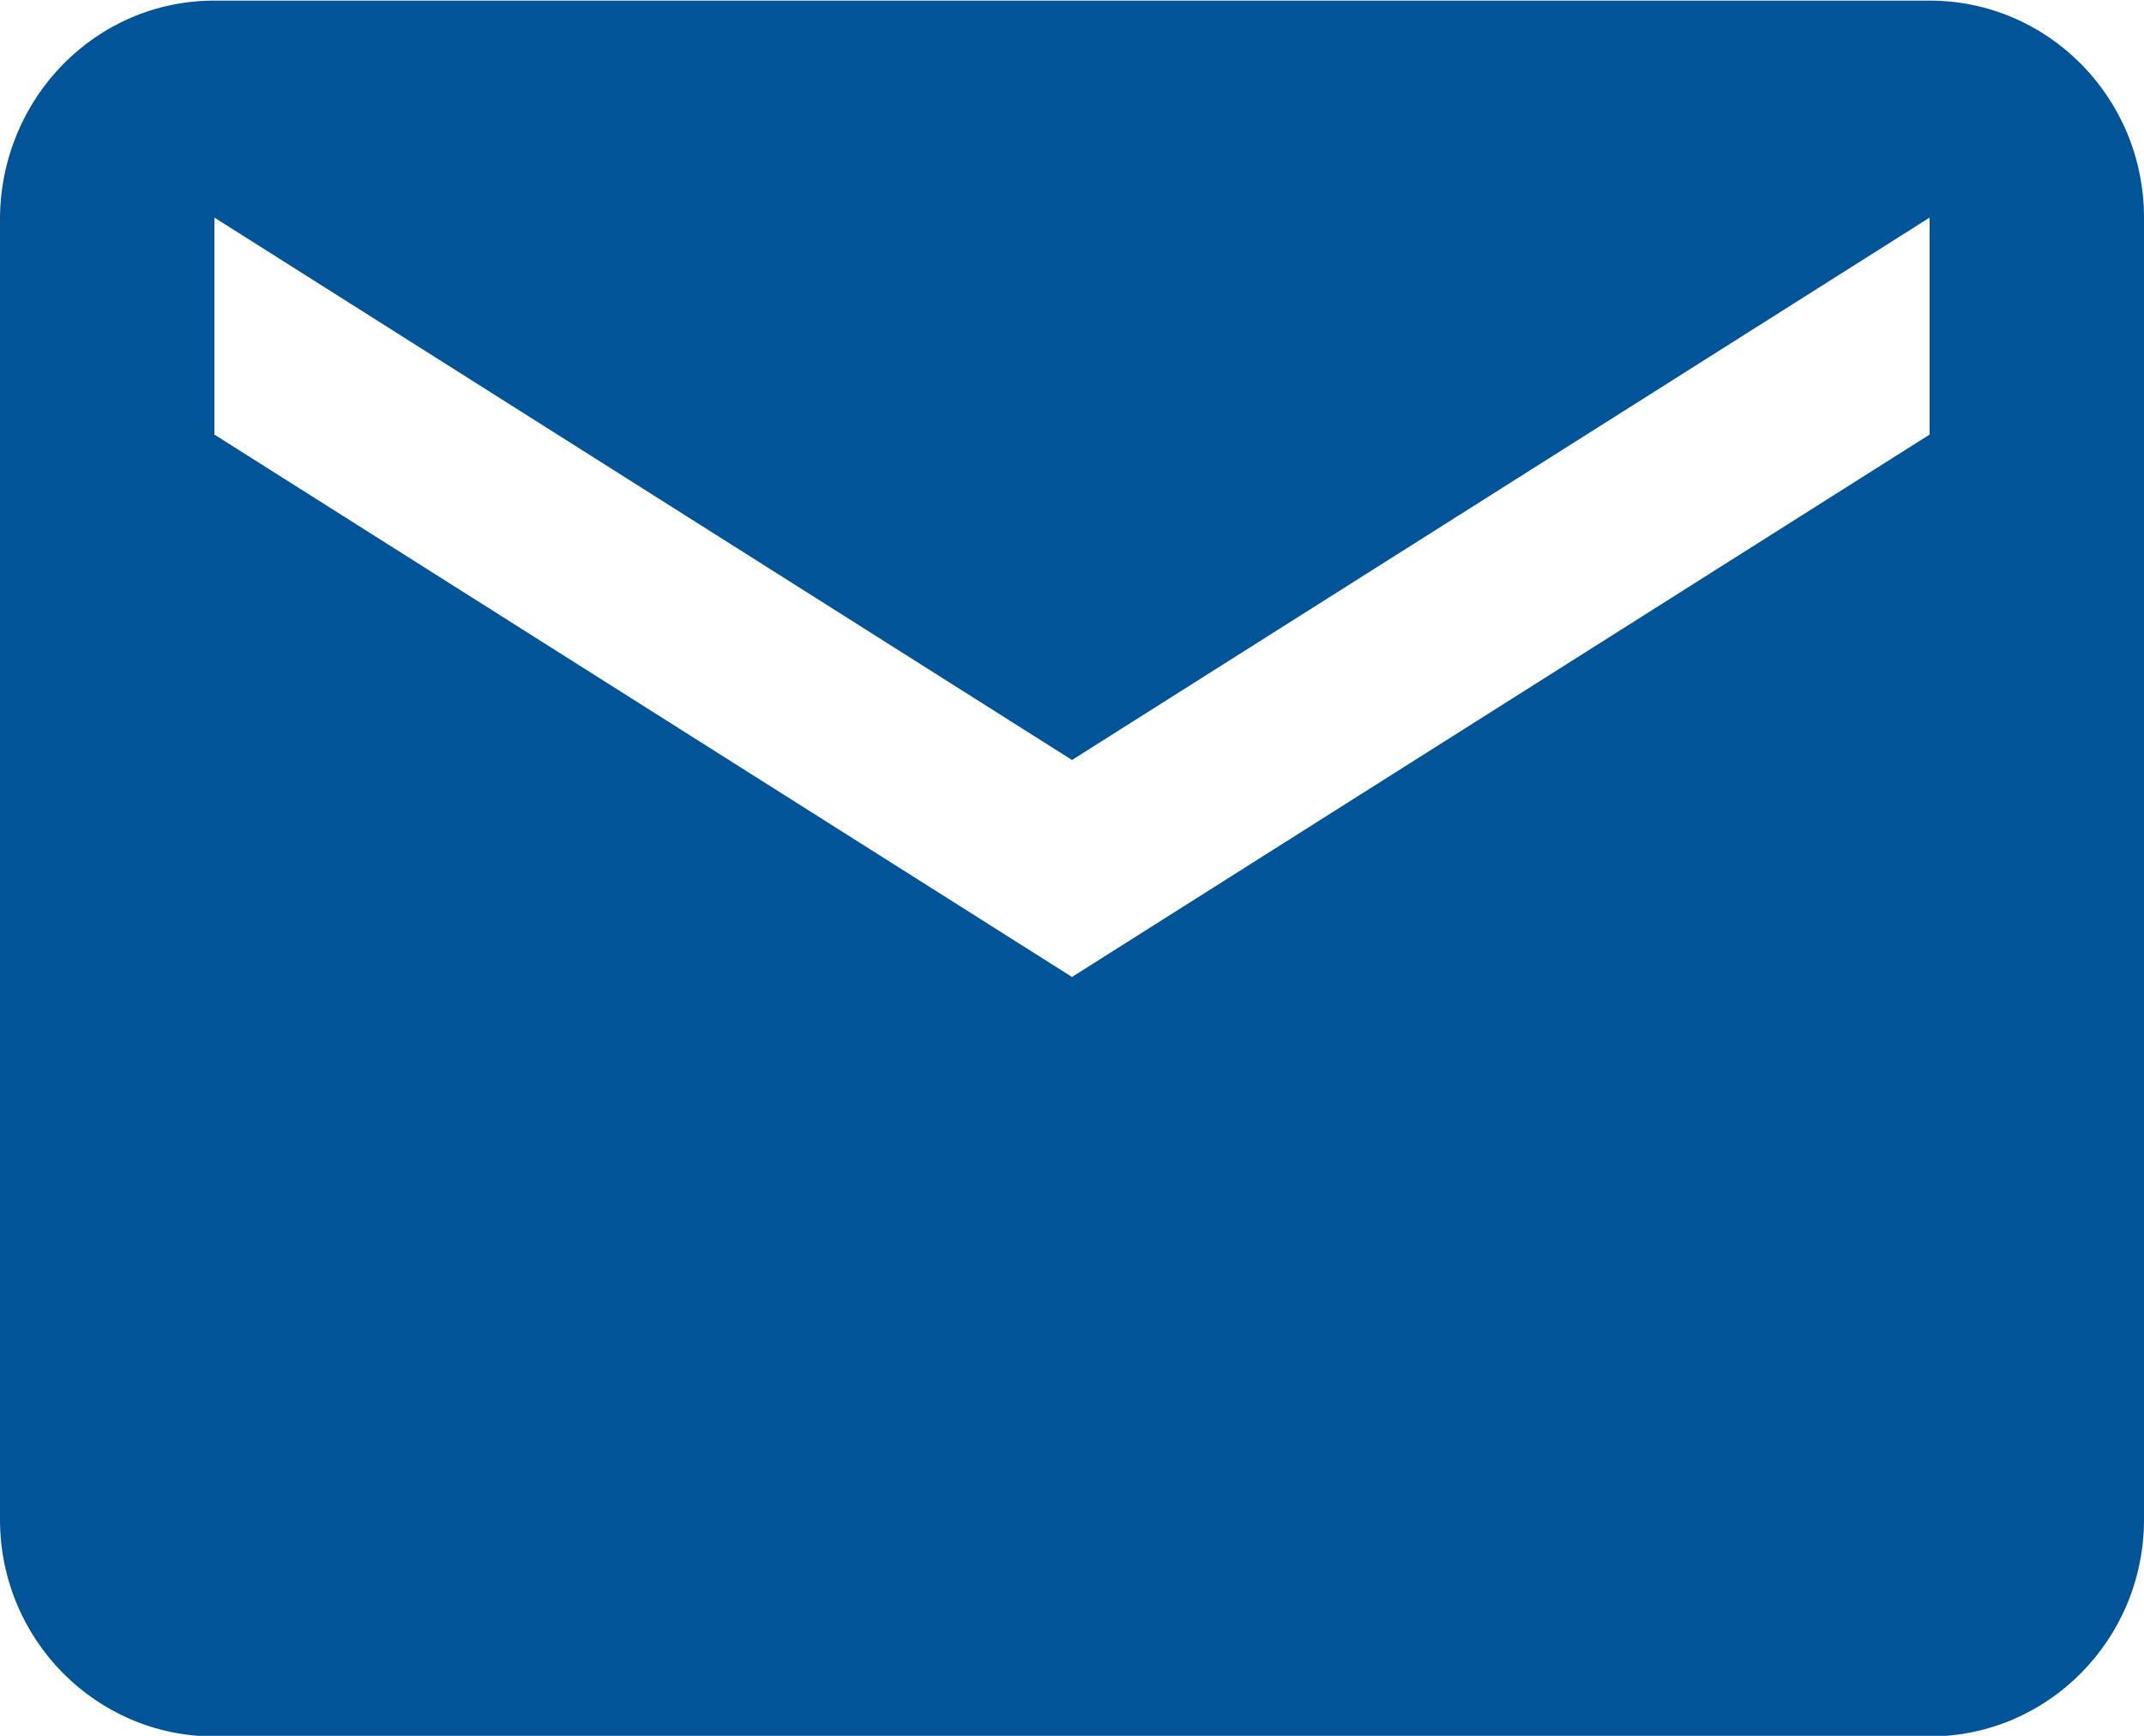 <svg width="21" height="17" viewBox="0 0 21 17" fill="none" xmlns="http://www.w3.org/2000/svg">
<path d="M21 2.131C21 0.957 20.06 0.006 18.9 0.006H2.1C0.94 0.006 0.011 0.957 0 2.131V14.881C0 16.055 0.94 17.006 2.1 17.006H18.9C20.06 17.006 21 16.055 21 14.881V2.131ZM18.9 2.131V4.256L10.5 9.568L2.1 4.256V2.131L10.5 7.443L18.9 2.131Z" fill="#005497"/>
</svg>
